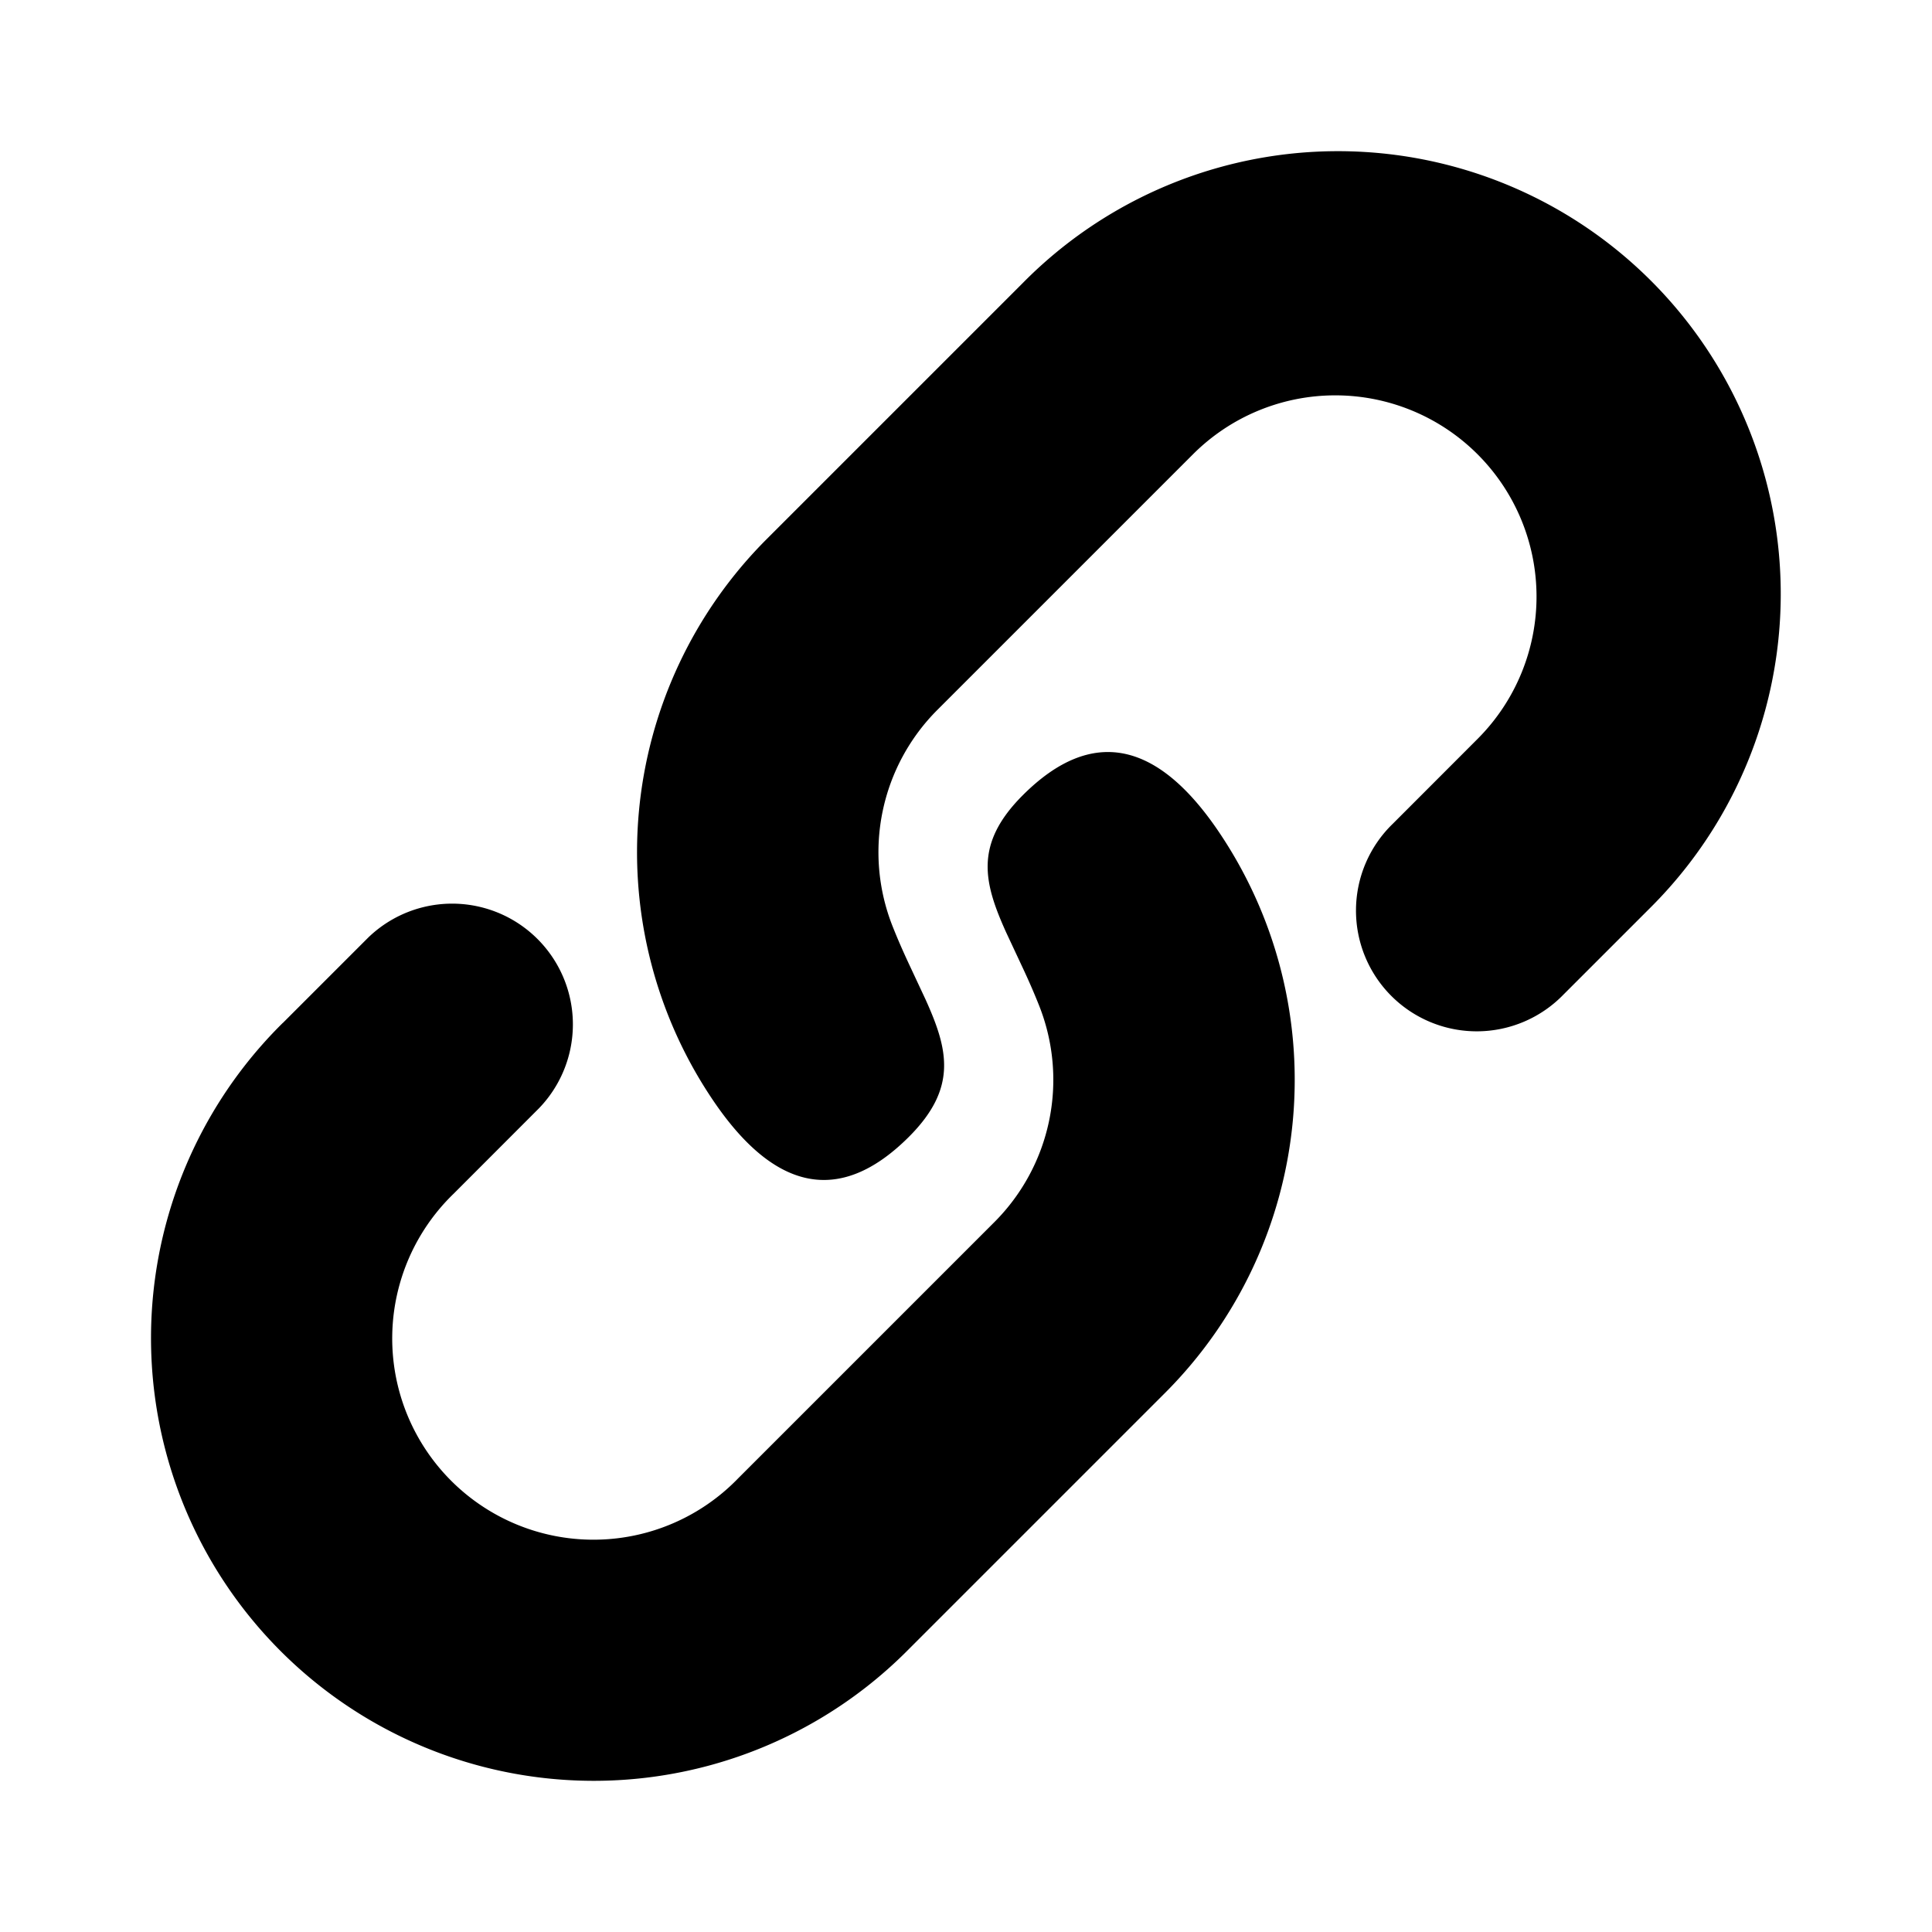 <svg xmlns="http://www.w3.org/2000/svg" width="1em" height="1em" viewBox="0 0 24 24"><g transform="rotate(-90 12 12)"><g fill="none"><path d="M24 0v24H0V0h24ZM12.593 23.258l-.011.002l-.071.035l-.02.004l-.014-.004l-.071-.035c-.01-.004-.019-.001-.024.005l-.004.01l-.017.428l.005.02l.01.013l.104.074l.015.004l.012-.004l.104-.074l.012-.016l.004-.017l-.017-.427c-.002-.01-.009-.017-.017-.018Zm.265-.113l-.013.002l-.185.093l-.01.01l-.003.011l.018.43l.005.012l.008.007l.201.093c.012.004.023 0 .029-.008l.004-.014l-.034-.614c-.003-.012-.01-.02-.02-.022Zm-.715.002a.023.023 0 0 0-.027.006l-.006.014l-.034.614c0 .012.007.02.017.024l.015-.002l.201-.093l.01-.008l.004-.011l.017-.43l-.003-.012l-.01-.01l-.184-.092Z"/><path fill="currentColor" d="m17.303 9.524l3.182 3.182a5.5 5.5 0 1 1-7.778 7.778l-1.06-1.06a1.5 1.5 0 1 1 2.12-2.122l1.062 1.061a2.5 2.5 0 0 0 3.535-3.536l-3.182-3.182a2.5 2.5 0 0 0-2.681-.56c-.162.064-.312.13-.454.196l-.464.217c-.62.28-1.097.4-1.704-.206c-.872-.872-.646-1.677.417-2.41a5.502 5.502 0 0 1 7.007.642Zm-6.01-6.01l1.06 1.06a1.5 1.5 0 0 1-2.12 2.122l-1.061-1.06A2.5 2.5 0 1 0 5.636 9.17l3.182 3.182a2.5 2.5 0 0 0 2.681.56c.162-.064.312-.13.454-.196l.464-.217c.62-.28 1.098-.4 1.704.206c.872.872.646 1.677-.417 2.41a5.502 5.502 0 0 1-7.007-.642l-3.182-3.182a5.5 5.5 0 1 1 7.778-7.778Z"/></g></g></svg>